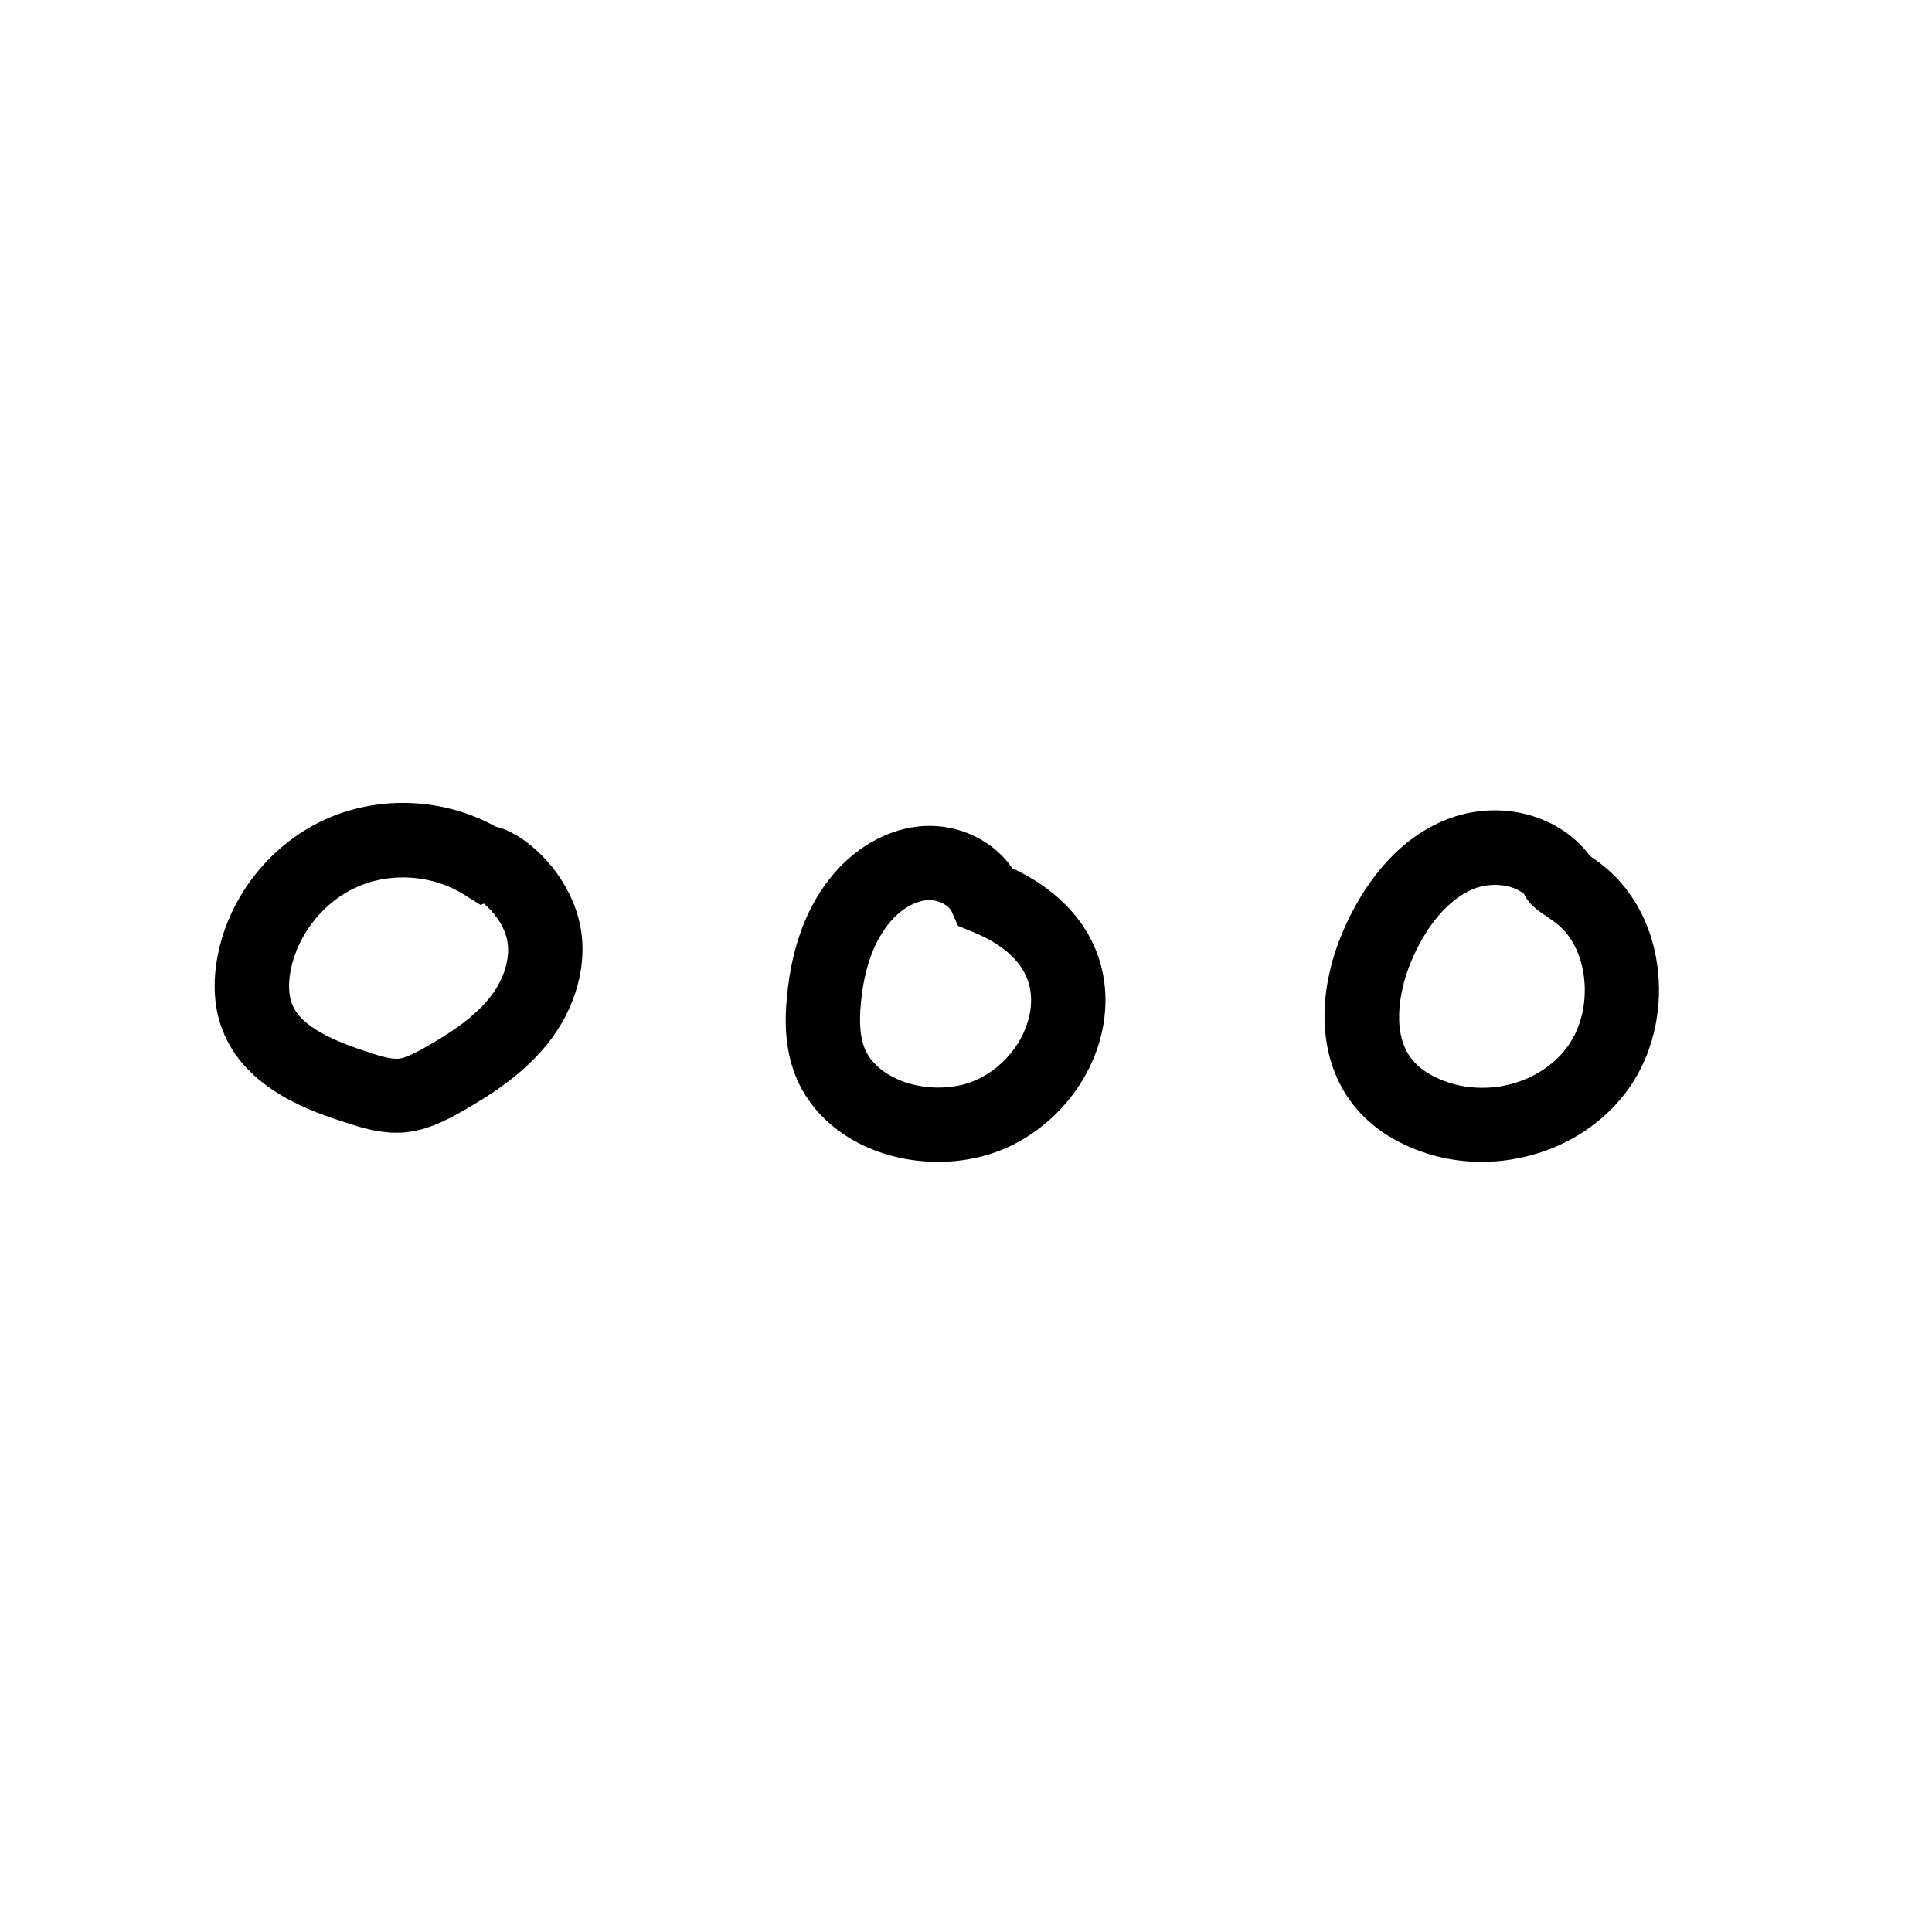 <?xml version="1.0" encoding="UTF-8"?>
<!-- Uploaded to: ICON Repo, www.svgrepo.com, Generator: ICON Repo Mixer Tools -->
<svg fill="#000000" width="800px" height="800px" version="1.1" viewBox="144 144 512 512" xmlns="http://www.w3.org/2000/svg">
 <g>
  <path d="m249.05 444.18c-5.117 0-9.691-1.477-13.188-2.609-8.707-2.805-26.766-8.609-32.914-24.648-2.262-5.856-2.656-12.547-1.23-19.828 3.148-15.941 14.367-29.863 29.324-36.309 14.168-6.102 30.945-5.164 44.379 2.312 1.379 0.297 2.805 0.836 4.281 1.625 7.086 3.738 15.352 12.547 17.91 23.863 2.363 10.578-0.887 22.633-8.707 32.273-6.641 8.168-15.398 13.676-23.074 18.008-3.887 2.164-8.562 4.574-14.07 5.164-0.891 0.148-1.824 0.148-2.711 0.148zm1.723-67.648c-4.082 0-8.168 0.789-11.906 2.41-8.906 3.836-15.891 12.496-17.809 22.043-0.688 3.543-0.59 6.641 0.297 9.004 2.41 6.348 11.758 10.086 20.516 12.941 2.707 0.887 5.758 1.82 7.824 1.625 1.82-0.195 4.231-1.477 6.543-2.754 6.051-3.394 12.84-7.625 17.367-13.188 3.984-4.922 5.805-10.875 4.773-15.598-0.984-4.379-4.035-7.773-6.148-9.543l-0.887 0.344-4.231-2.656c-4.824-3.055-10.582-4.629-16.34-4.629z"/>
  <path d="m392.62 451.91c-2.41 0-4.82-0.195-7.231-0.543-13.727-2.066-24.895-9.84-29.914-20.762-3.789-8.215-3.492-16.875-2.902-22.68 1.277-13.48 5.512-24.453 12.594-32.621 6.394-7.379 15.008-11.906 23.617-12.398 9.398-0.543 18.5 3.887 23.469 11.168 9.297 4.379 16.137 10.383 20.32 17.859 4.184 7.527 5.41 16.234 3.543 25.141-3.297 15.695-15.941 29.078-31.438 33.258-3.891 1.035-7.926 1.578-12.059 1.578zm-2.312-69.375h-0.395c-3.297 0.195-7.035 2.312-9.891 5.656-4.328 5.019-6.988 12.25-7.871 21.551-0.543 5.656-0.148 9.645 1.23 12.645 2.164 4.723 8.02 8.461 14.957 9.496 3.836 0.59 7.723 0.395 11.168-0.543 8.414-2.262 15.547-9.84 17.32-18.352 2.559-12.152-6.84-18.746-15.203-22.09l-3.738-1.523-1.625-3.691c-0.785-1.77-3.394-3.148-5.953-3.148z"/>
  <path d="m536.73 451.91c-4.969 0-9.891-0.738-14.516-2.215-8.707-2.754-15.793-7.578-20.418-14.023-8.66-11.957-9.055-29.473-1.031-46.789 4.231-9.152 12.055-21.352 25.289-27.16 14.023-6.199 30.504-2.461 39.164 8.906l0.195 0.246c1.133 0.789 2.461 1.723 3.789 2.805 8.02 6.594 13.086 16.531 14.219 27.996 1.082 10.875-1.672 21.941-7.477 30.355-5.707 8.215-14.316 14.465-24.305 17.562-4.875 1.527-9.895 2.316-14.91 2.316zm3.441-73.406c-2.164 0-4.328 0.441-6.148 1.277-5.953 2.609-11.414 8.809-15.352 17.418-3.691 7.922-6.102 19.777-0.887 27.012 2.707 3.738 7.133 5.707 10.332 6.742 11.711 3.691 25.043-0.543 31.637-10.086 6.691-9.691 5.266-25.191-2.953-31.883-1.031-0.836-2.312-1.723-3.344-2.41-0.789-0.543-1.477-0.984-2.066-1.477-1.77-1.379-2.856-2.805-3.543-4.231-2.164-1.676-4.918-2.363-7.676-2.363z"/>
 </g>
</svg>